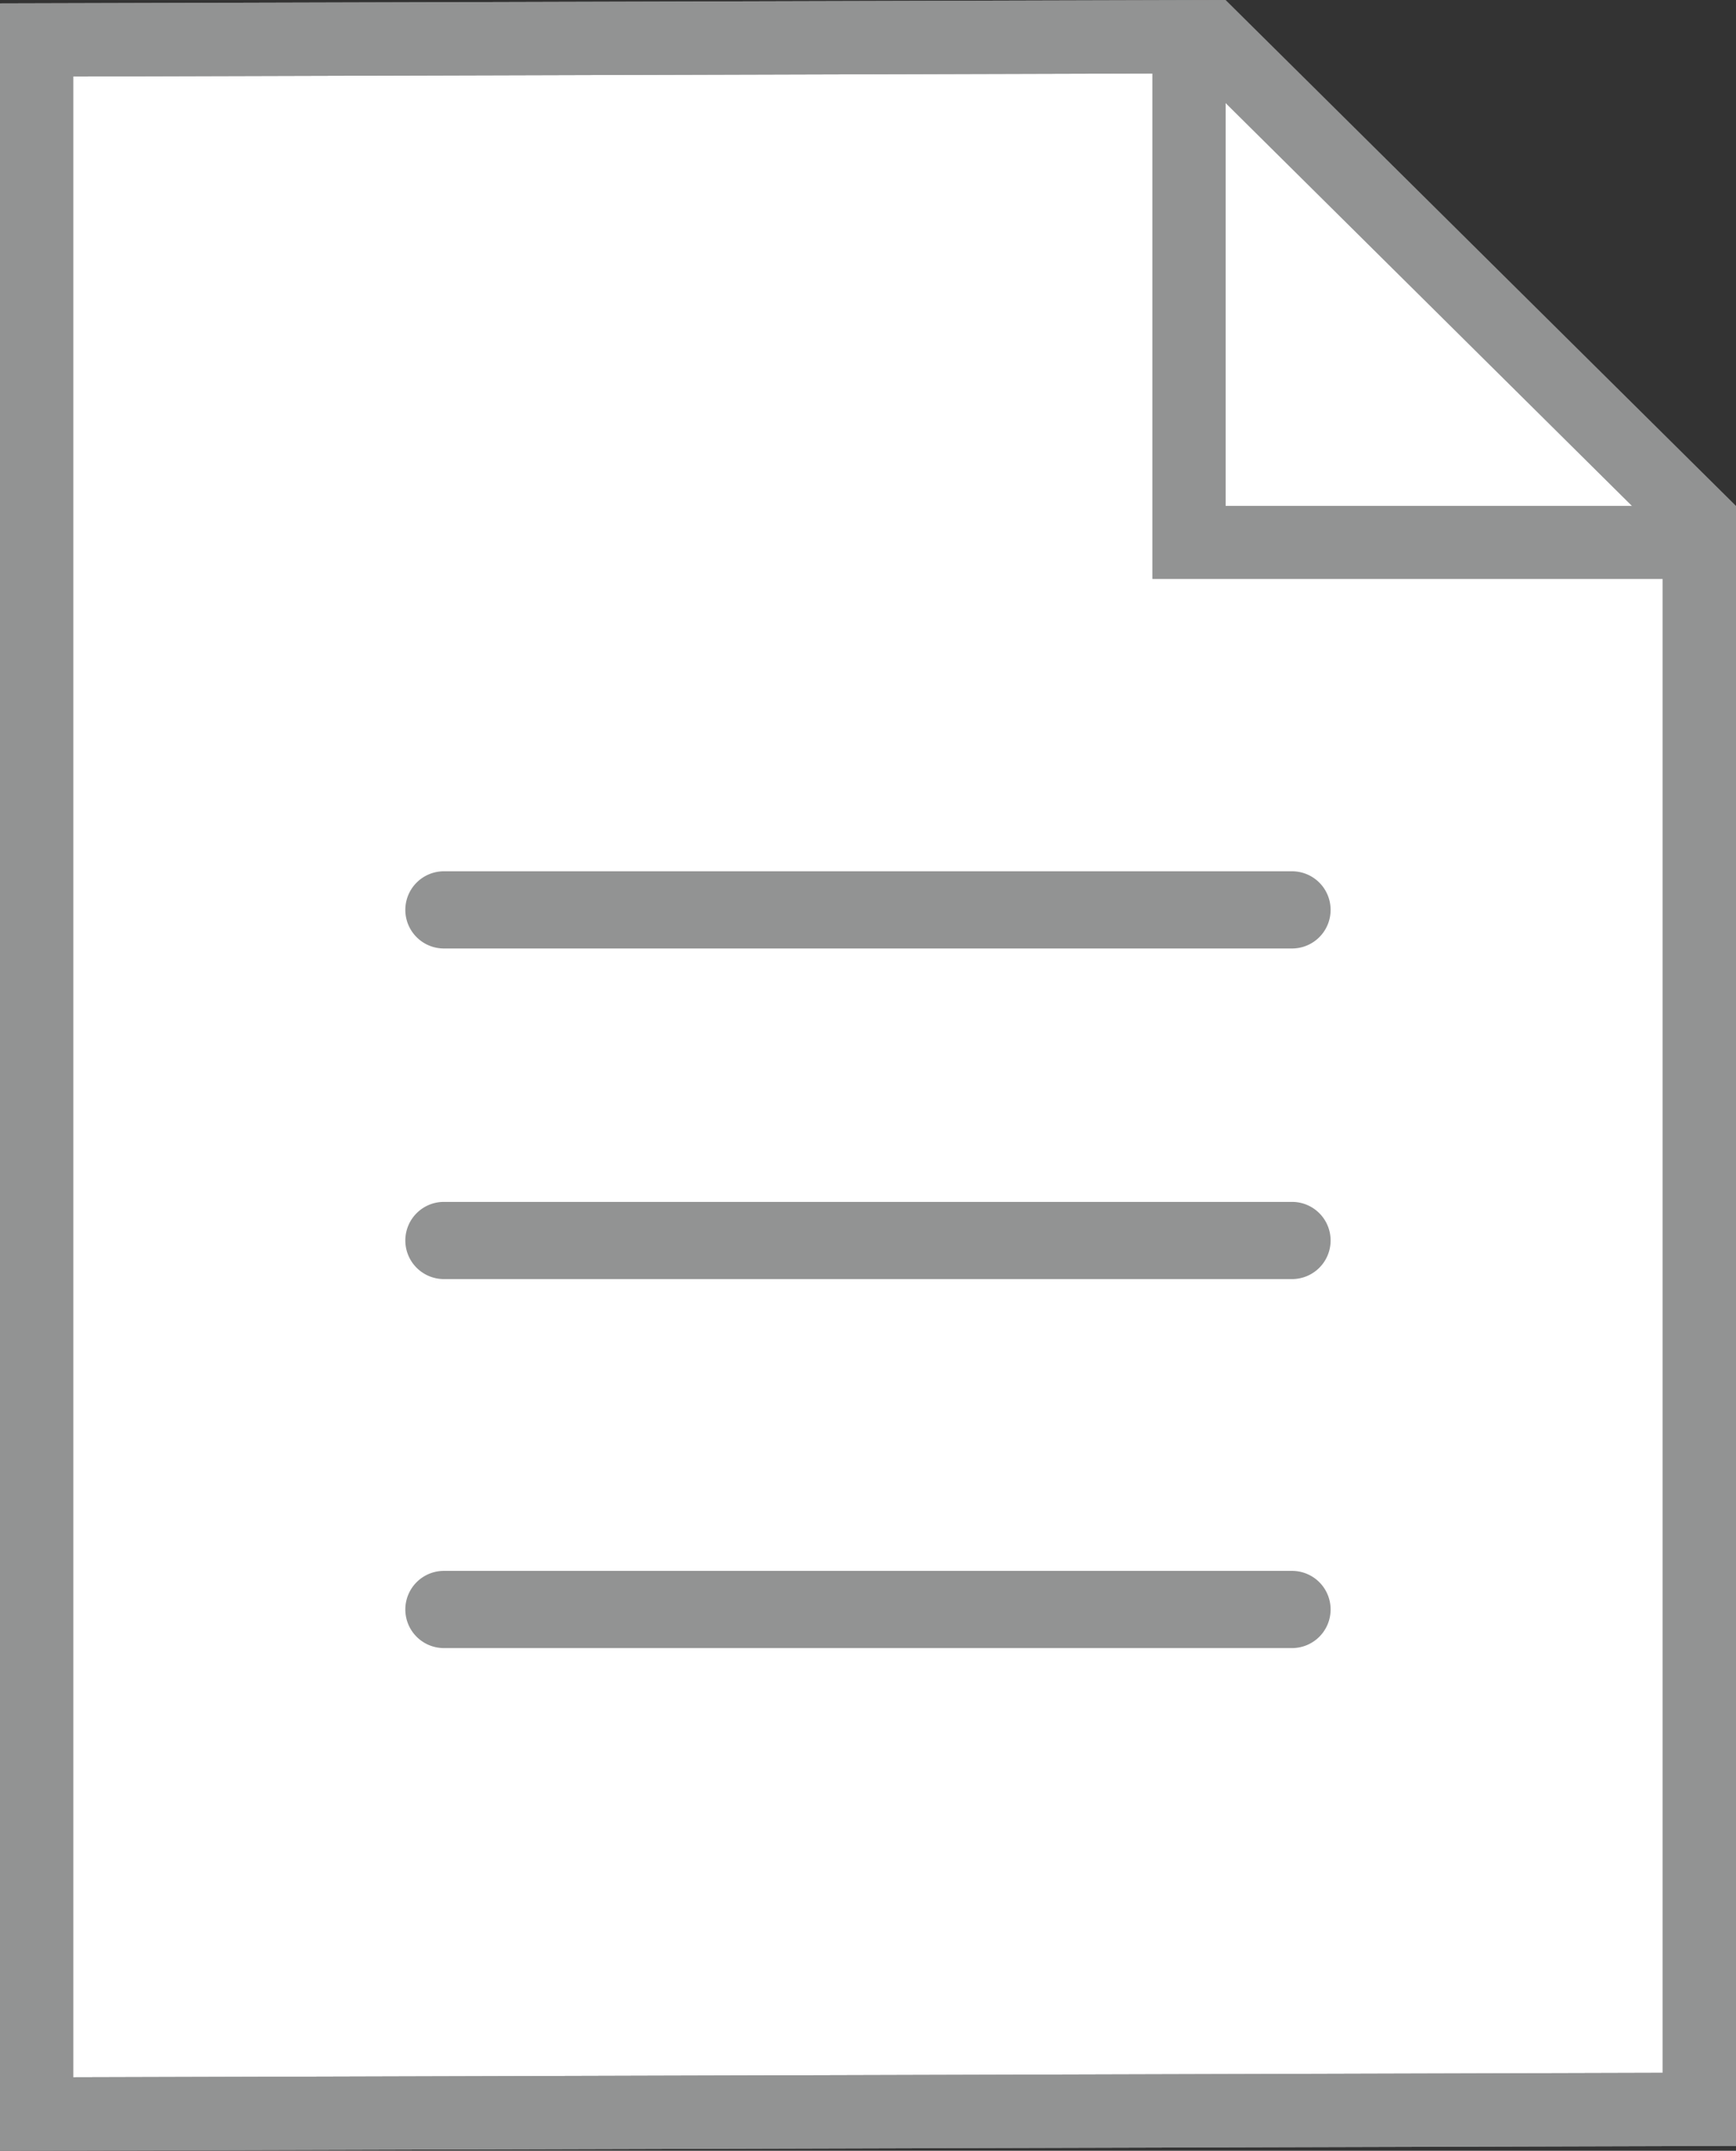 <svg id="request" xmlns="http://www.w3.org/2000/svg" width="27" height="33.433" viewBox="0 0 27 33.433">
  <rect x="0" y="0" width="27" height="33.433" fill="#333333" stroke="none"/>
  <path id="パス_93747" data-name="パス 93747" d="M.6.653v32.18l25.8-.074V8.118L18.816.6Z" transform="translate(0 0)" fill="#fff"/>
  <path id="パス_93748" data-name="パス 93748" d="M1.138,1.189,18.595,1.14l7.266,7.2V32.222l-24.723.069ZM19.062,0,0,.053v33.38l27-.075V7.864Z" fill="#929393"/>
  <path id="パス_93749" data-name="パス 93749" d="M1.138,1.189l16.785-.047V9h7.938V32.222l-24.723.069ZM19.062,0,0,.053v33.38l27-.075V7.864H19.062Z" fill="#929393"/>
  <path id="パス_93750" data-name="パス 93750" d="M6.729,14.9h0Z" transform="translate(0.175 -0.759)" fill="#fff"/>
  <path id="線_183" data-name="線 183" d="M13.191.6H0A.6.6,0,0,1-.6,0,.6.6,0,0,1,0-.6H13.191a.6.6,0,0,1,.6.6A.6.6,0,0,1,13.191.6Z" transform="translate(6.904 14.144)" fill="#929393"/>
  <path id="パス_93751" data-name="パス 93751" d="M6.729,20.318h0Z" transform="translate(0.175 -1.034)" fill="#fff"/>
  <path id="線_184" data-name="線 184" d="M13.191.6H0A.6.6,0,0,1-.6,0,.6.6,0,0,1,0-.6H13.191a.6.6,0,0,1,.6.6A.6.6,0,0,1,13.191.6Z" transform="translate(6.904 19.283)" fill="#929393"/>
  <path id="パス_93752" data-name="パス 93752" d="M6.729,26.36h0Z" transform="translate(0.175 -1.342)" fill="#fff"/>
  <path id="線_185" data-name="線 185" d="M13.191.6H0A.6.6,0,0,1-.6,0,.6.6,0,0,1,0-.6H13.191a.6.6,0,0,1,.6.6A.6.6,0,0,1,13.191.6Z" transform="translate(6.904 25.019)" fill="#929393"/>
</svg>
